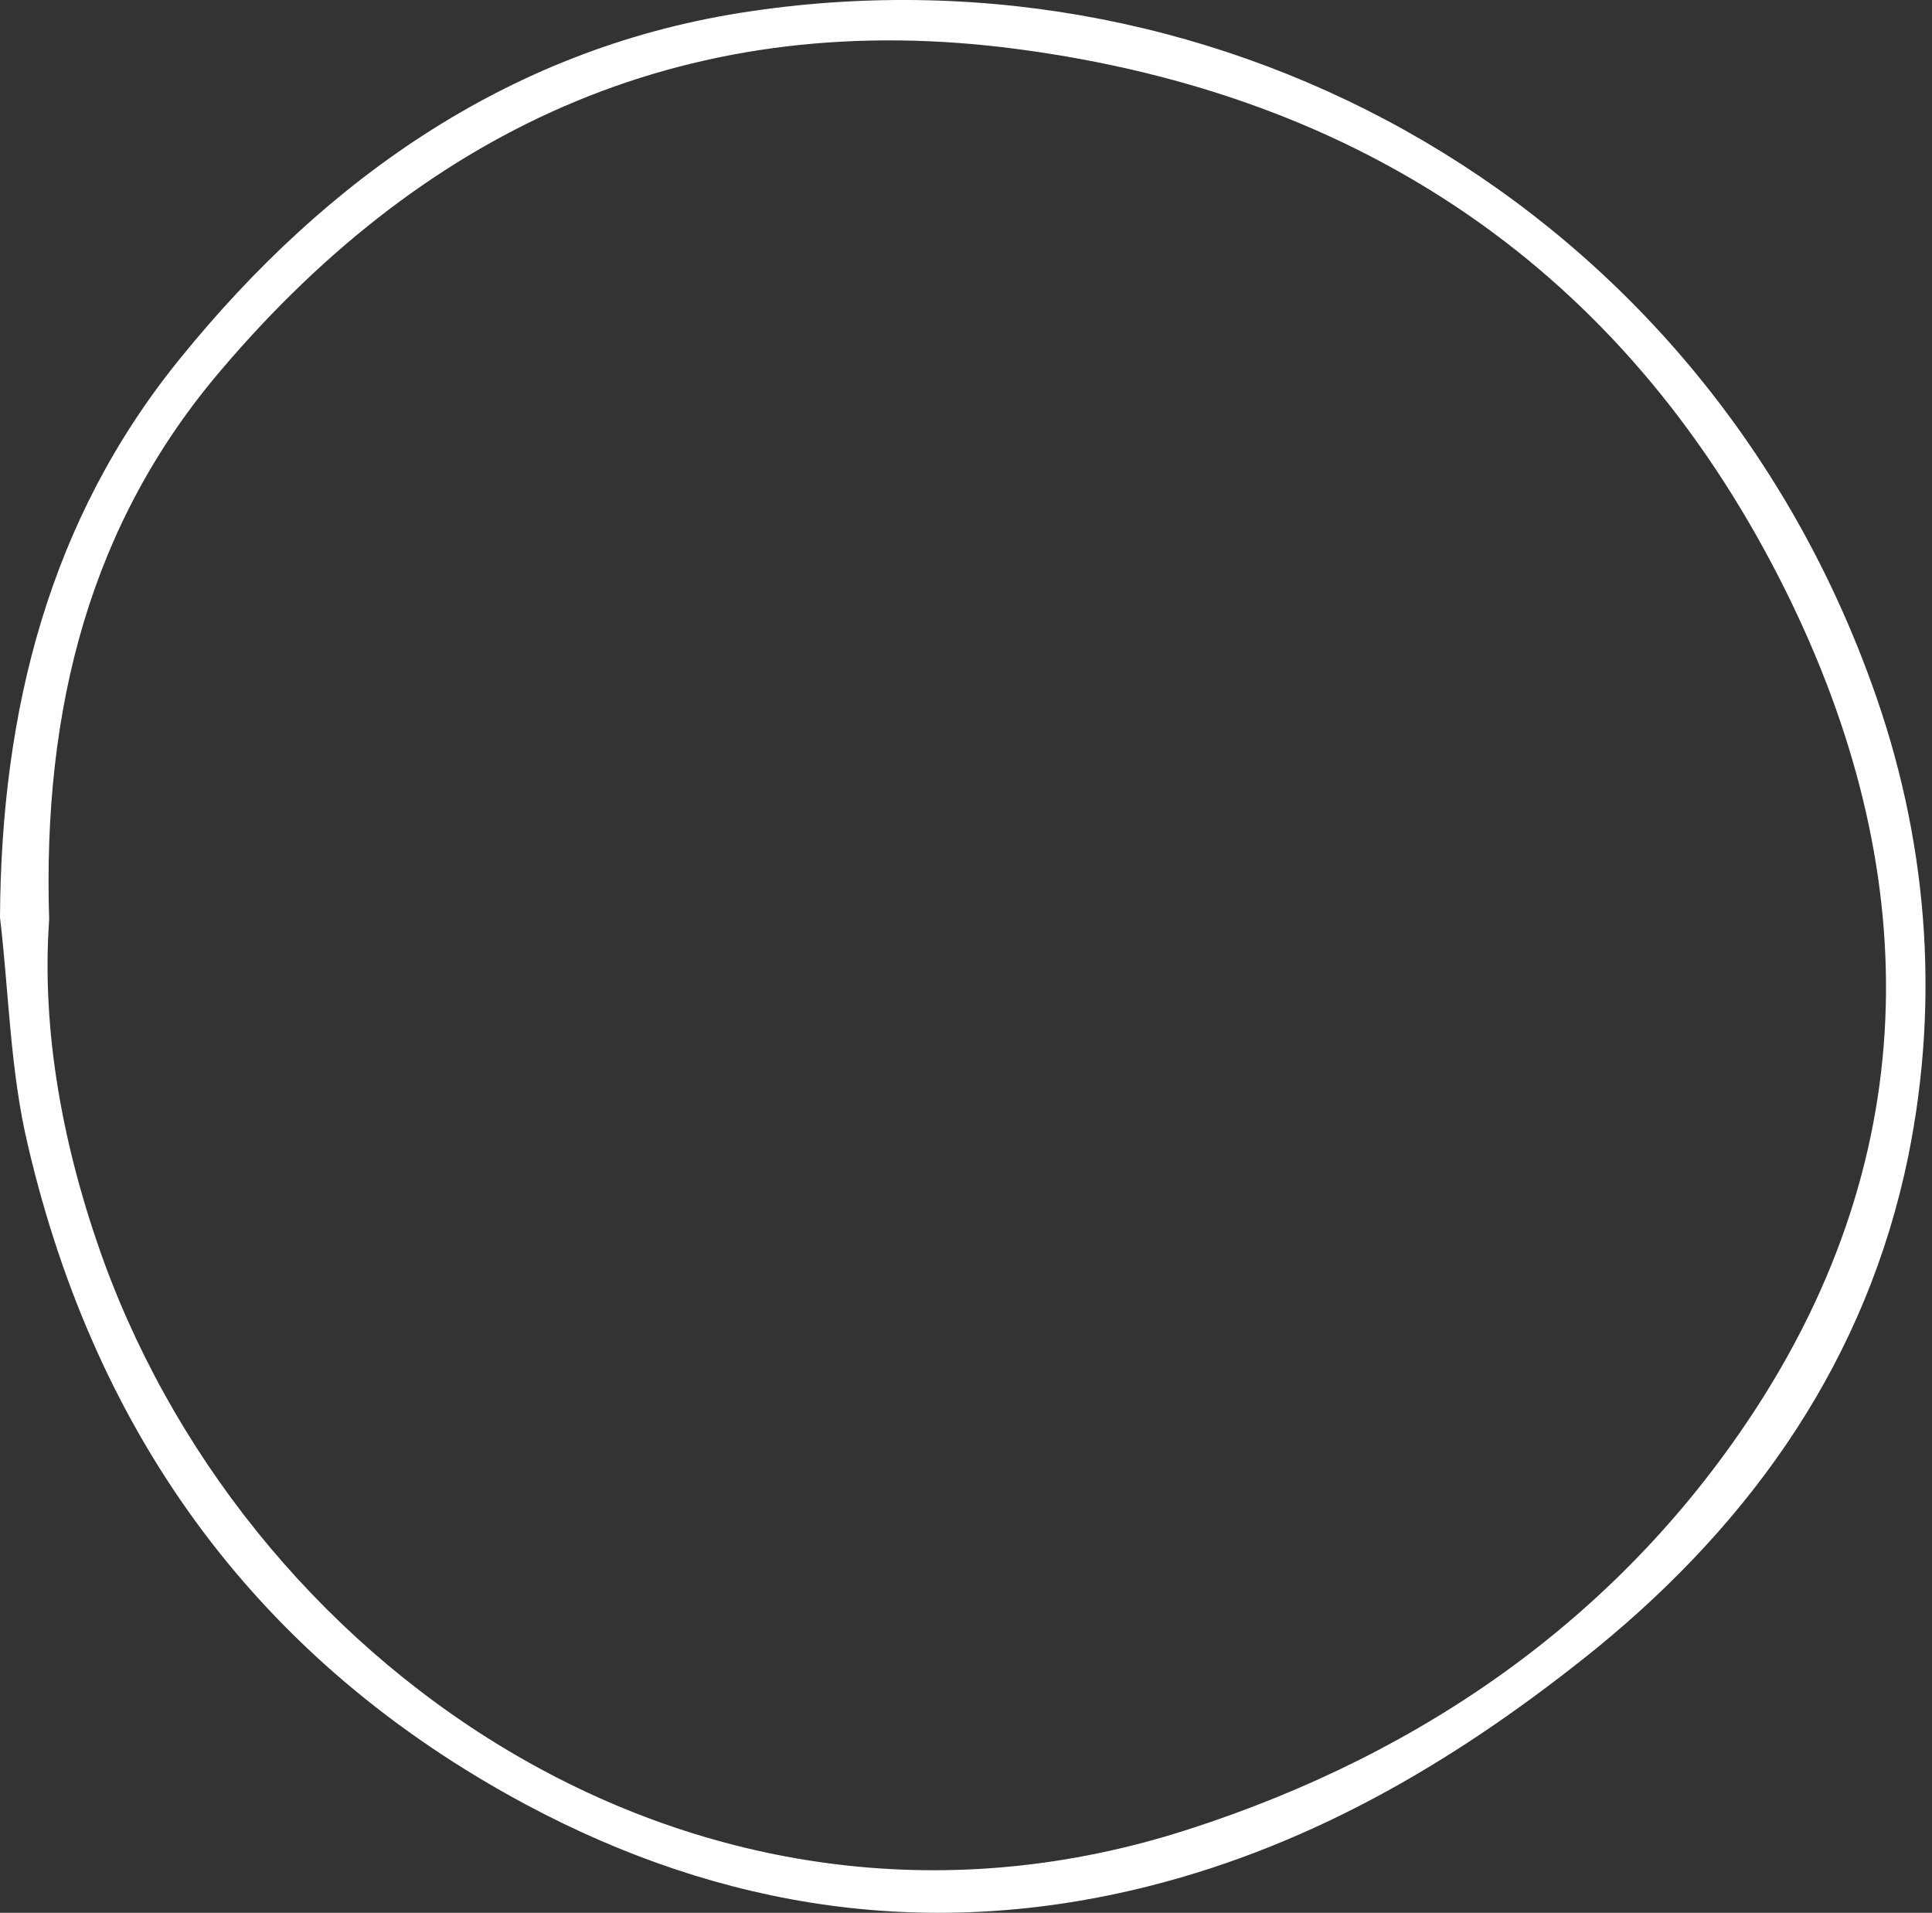 <?xml version="1.0" encoding="UTF-8"?> <svg xmlns="http://www.w3.org/2000/svg" width="99" height="98" viewBox="0 0 99 98" fill="none"><rect x="0" y="0" width="99" height="98" fill="#333333" stroke="none"/> <path d="M0 47.006C0.057 36.415 2.519 26.625 9.217 18.381C16.774 9.05 26.334 2.352 38.471 0.577C62.801 -3.029 87.017 10.481 95.891 34.983C98.753 42.826 99.44 51.07 97.78 59.257C95.662 69.561 89.937 77.805 81.808 84.446C74.938 89.999 67.496 94.464 58.851 96.64C47.688 99.445 37.04 97.842 26.964 92.461C13.282 85.133 4.923 73.626 1.431 58.684C0.515 54.849 0.458 50.841 0 47.006ZM2.519 47.12C2.118 52.788 3.206 58.799 5.324 64.638C13.11 85.934 36.353 101.678 60.912 93.72C72.991 89.827 83.182 82.728 90.109 71.966C98.925 58.226 98.352 43.685 91.196 29.659C83.124 13.859 69.843 4.871 52.21 2.524C35.551 0.291 22.041 6.359 11.335 18.954C4.637 26.797 2.175 36.243 2.519 47.12Z" fill="white"></path> </svg> 